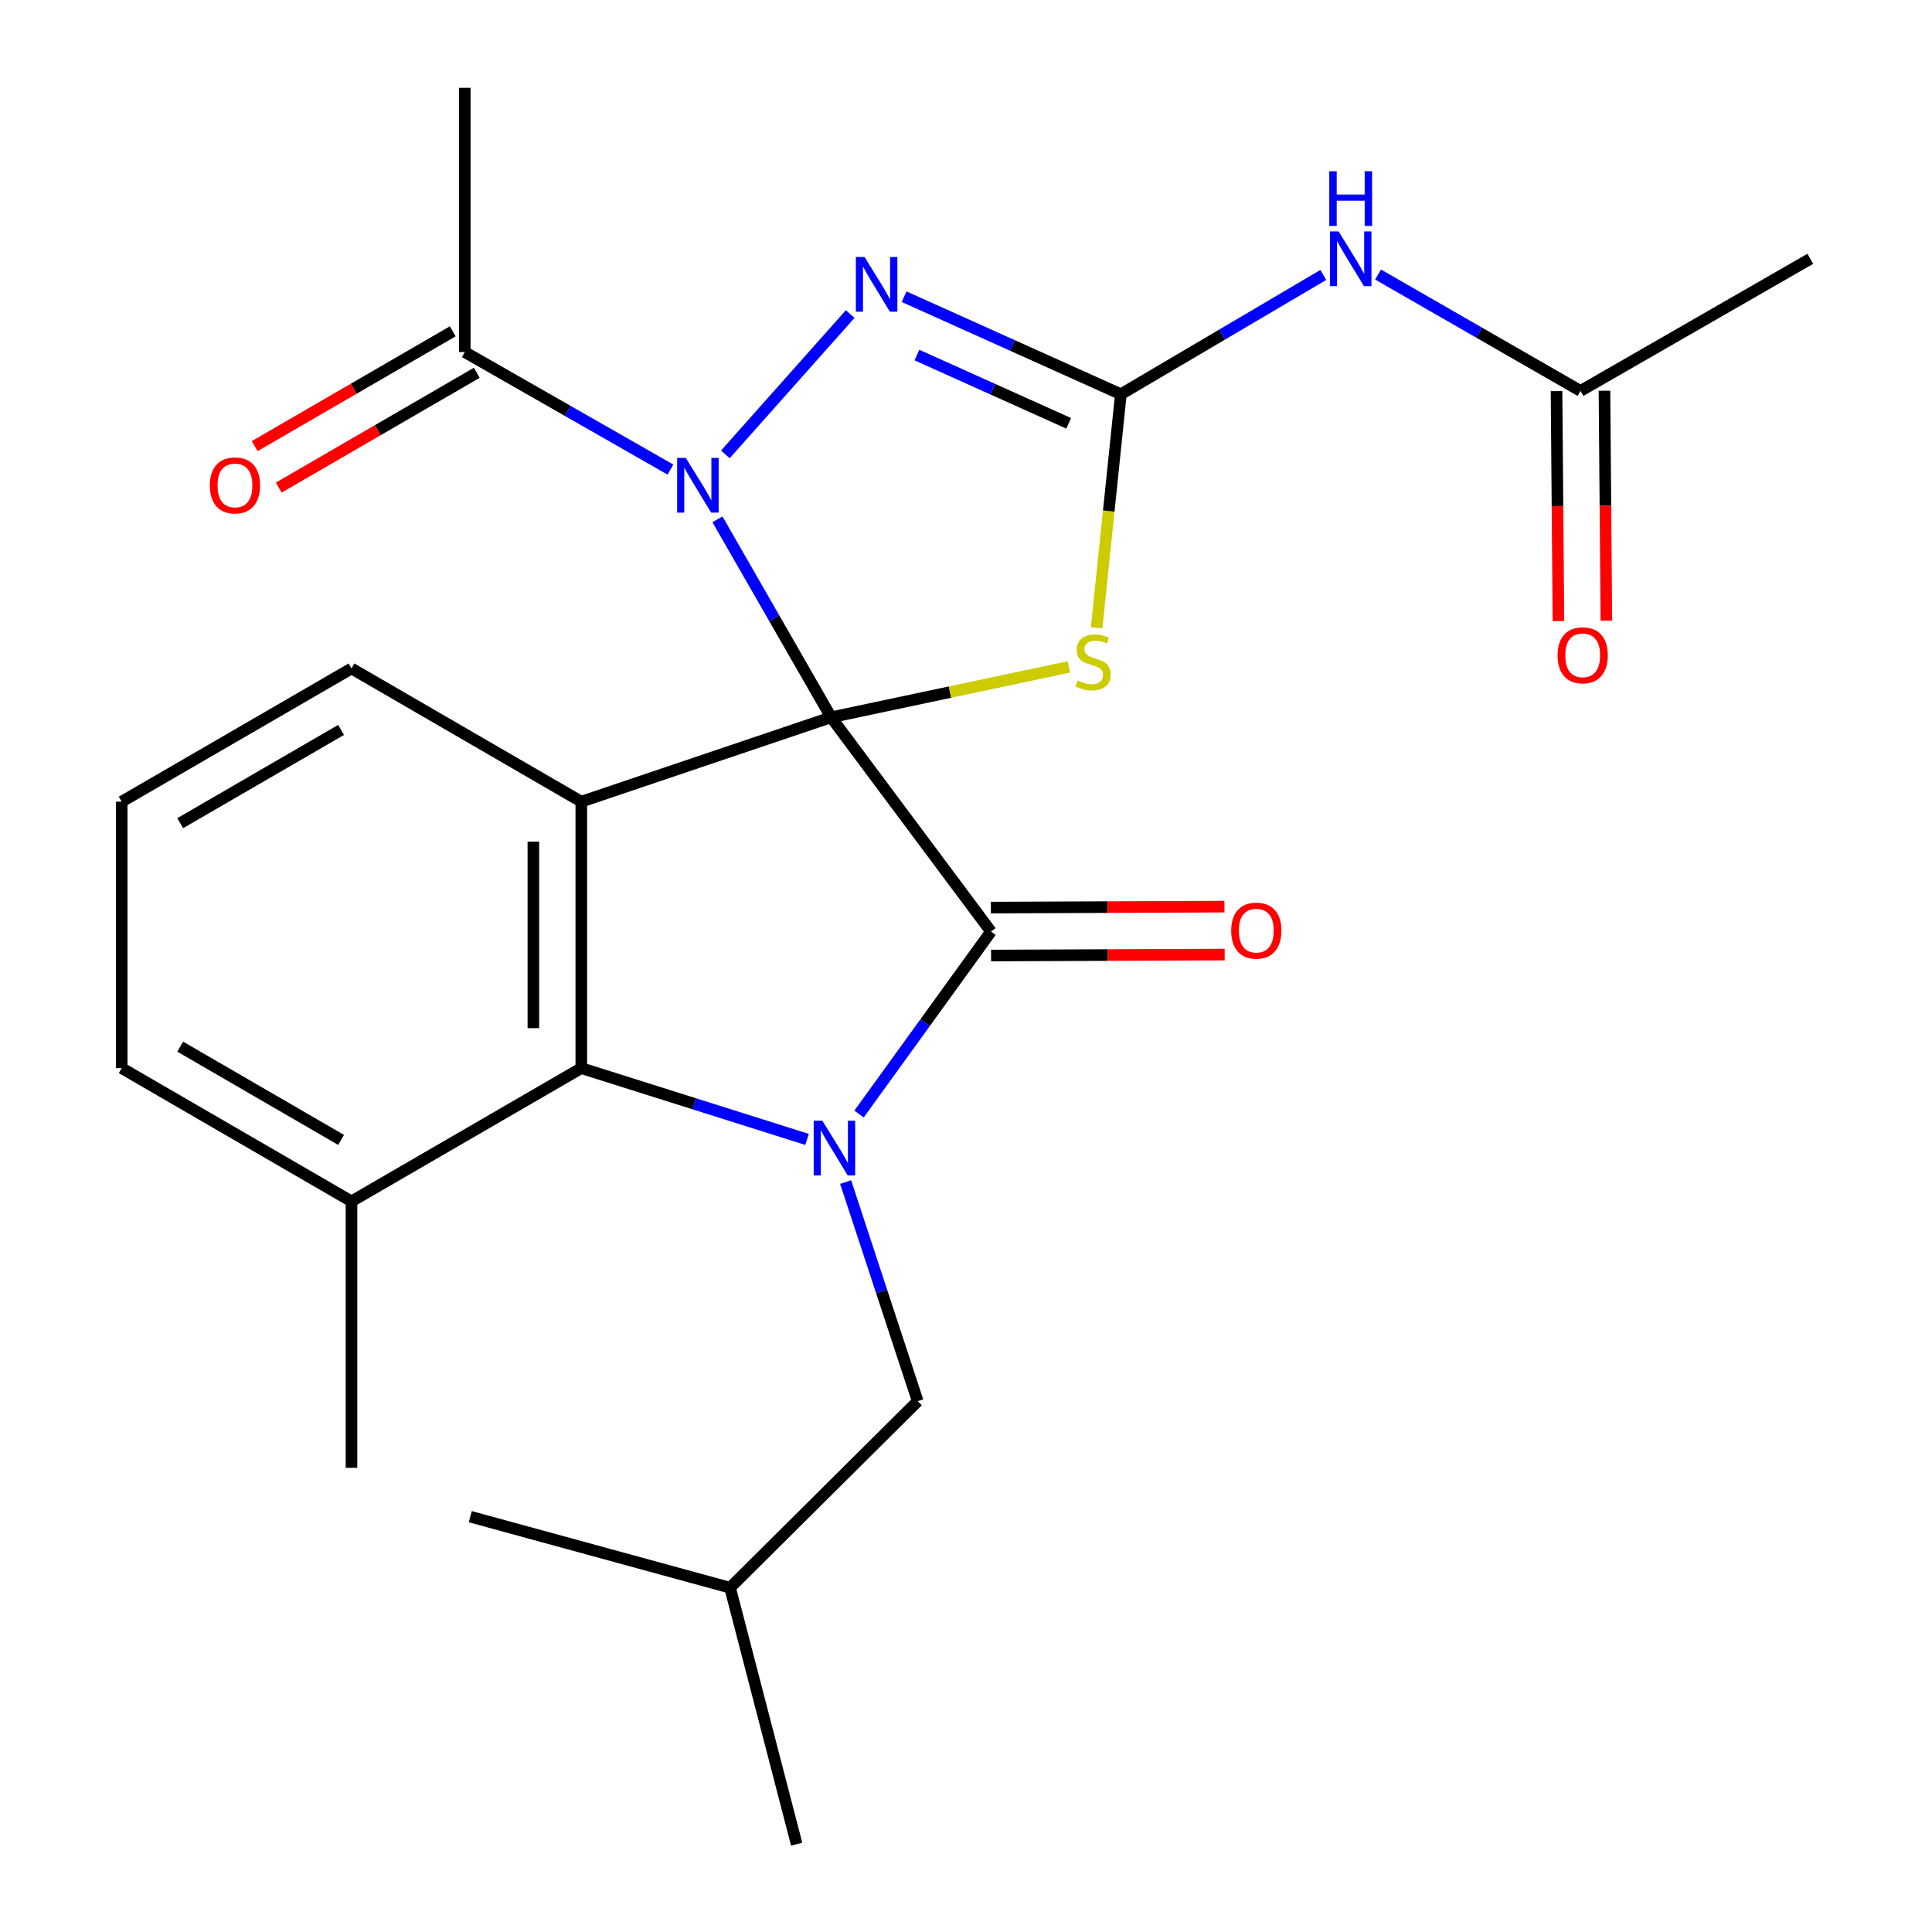 <?xml version='1.0' encoding='iso-8859-1'?>
<svg version='1.1' baseProfile='full'
              xmlns='http://www.w3.org/2000/svg'
                      xmlns:rdkit='http://www.rdkit.org/xml'
                      xmlns:xlink='http://www.w3.org/1999/xlink'
                  xml:space='preserve'
width='1000px' height='1000px' viewBox='0 0 1000 1000'>
<!-- END OF HEADER -->
<rect style='opacity:1.0;fill:#FFFFFF;stroke:none' width='1000' height='1000' x='0' y='0'> </rect>
<path class='bond-0' d='M 430.181,371.266 L 400.765,320.032' style='fill:none;fill-rule:evenodd;stroke:#000000;stroke-width:6px;stroke-linecap:butt;stroke-linejoin:miter;stroke-opacity:1' />
<path class='bond-0' d='M 400.765,320.032 L 371.349,268.797' style='fill:none;fill-rule:evenodd;stroke:#0000FF;stroke-width:6px;stroke-linecap:butt;stroke-linejoin:miter;stroke-opacity:1' />
<path class='bond-1' d='M 430.181,371.266 L 512.93,482.177' style='fill:none;fill-rule:evenodd;stroke:#000000;stroke-width:6px;stroke-linecap:butt;stroke-linejoin:miter;stroke-opacity:1' />
<path class='bond-3' d='M 430.181,371.266 L 300.882,414.949' style='fill:none;fill-rule:evenodd;stroke:#000000;stroke-width:6px;stroke-linecap:butt;stroke-linejoin:miter;stroke-opacity:1' />
<path class='bond-4' d='M 430.181,371.266 L 491.715,358.231' style='fill:none;fill-rule:evenodd;stroke:#000000;stroke-width:6px;stroke-linecap:butt;stroke-linejoin:miter;stroke-opacity:1' />
<path class='bond-4' d='M 491.715,358.231 L 553.248,345.197' style='fill:none;fill-rule:evenodd;stroke:#CCCC00;stroke-width:6px;stroke-linecap:butt;stroke-linejoin:miter;stroke-opacity:1' />
<path class='bond-6' d='M 375.451,235.188 L 440.054,162.556' style='fill:none;fill-rule:evenodd;stroke:#0000FF;stroke-width:6px;stroke-linecap:butt;stroke-linejoin:miter;stroke-opacity:1' />
<path class='bond-9' d='M 347.016,243.053 L 293.789,212.639' style='fill:none;fill-rule:evenodd;stroke:#0000FF;stroke-width:6px;stroke-linecap:butt;stroke-linejoin:miter;stroke-opacity:1' />
<path class='bond-9' d='M 293.789,212.639 L 240.561,182.225' style='fill:none;fill-rule:evenodd;stroke:#000000;stroke-width:6px;stroke-linecap:butt;stroke-linejoin:miter;stroke-opacity:1' />
<path class='bond-2' d='M 512.93,482.177 L 478.786,529.395' style='fill:none;fill-rule:evenodd;stroke:#000000;stroke-width:6px;stroke-linecap:butt;stroke-linejoin:miter;stroke-opacity:1' />
<path class='bond-2' d='M 478.786,529.395 L 444.643,576.614' style='fill:none;fill-rule:evenodd;stroke:#0000FF;stroke-width:6px;stroke-linecap:butt;stroke-linejoin:miter;stroke-opacity:1' />
<path class='bond-12' d='M 512.981,494.583 L 573.432,494.334' style='fill:none;fill-rule:evenodd;stroke:#000000;stroke-width:6px;stroke-linecap:butt;stroke-linejoin:miter;stroke-opacity:1' />
<path class='bond-12' d='M 573.432,494.334 L 633.883,494.085' style='fill:none;fill-rule:evenodd;stroke:#FF0000;stroke-width:6px;stroke-linecap:butt;stroke-linejoin:miter;stroke-opacity:1' />
<path class='bond-12' d='M 512.879,469.771 L 573.33,469.522' style='fill:none;fill-rule:evenodd;stroke:#000000;stroke-width:6px;stroke-linecap:butt;stroke-linejoin:miter;stroke-opacity:1' />
<path class='bond-12' d='M 573.33,469.522 L 633.781,469.273' style='fill:none;fill-rule:evenodd;stroke:#FF0000;stroke-width:6px;stroke-linecap:butt;stroke-linejoin:miter;stroke-opacity:1' />
<path class='bond-10' d='M 437.697,611.839 L 456.353,668.546' style='fill:none;fill-rule:evenodd;stroke:#0000FF;stroke-width:6px;stroke-linecap:butt;stroke-linejoin:miter;stroke-opacity:1' />
<path class='bond-10' d='M 456.353,668.546 L 475.009,725.253' style='fill:none;fill-rule:evenodd;stroke:#000000;stroke-width:6px;stroke-linecap:butt;stroke-linejoin:miter;stroke-opacity:1' />
<path class='bond-25' d='M 417.729,589.756 L 359.306,571.31' style='fill:none;fill-rule:evenodd;stroke:#0000FF;stroke-width:6px;stroke-linecap:butt;stroke-linejoin:miter;stroke-opacity:1' />
<path class='bond-25' d='M 359.306,571.31 L 300.882,552.864' style='fill:none;fill-rule:evenodd;stroke:#000000;stroke-width:6px;stroke-linecap:butt;stroke-linejoin:miter;stroke-opacity:1' />
<path class='bond-7' d='M 300.882,414.949 L 300.882,552.864' style='fill:none;fill-rule:evenodd;stroke:#000000;stroke-width:6px;stroke-linecap:butt;stroke-linejoin:miter;stroke-opacity:1' />
<path class='bond-7' d='M 276.07,435.637 L 276.07,532.177' style='fill:none;fill-rule:evenodd;stroke:#000000;stroke-width:6px;stroke-linecap:butt;stroke-linejoin:miter;stroke-opacity:1' />
<path class='bond-16' d='M 300.882,414.949 L 181.935,345.999' style='fill:none;fill-rule:evenodd;stroke:#000000;stroke-width:6px;stroke-linecap:butt;stroke-linejoin:miter;stroke-opacity:1' />
<path class='bond-5' d='M 567.619,324.939 L 573.888,264.499' style='fill:none;fill-rule:evenodd;stroke:#CCCC00;stroke-width:6px;stroke-linecap:butt;stroke-linejoin:miter;stroke-opacity:1' />
<path class='bond-5' d='M 573.888,264.499 L 580.157,204.06' style='fill:none;fill-rule:evenodd;stroke:#000000;stroke-width:6px;stroke-linecap:butt;stroke-linejoin:miter;stroke-opacity:1' />
<path class='bond-8' d='M 580.157,204.06 L 632.541,173.187' style='fill:none;fill-rule:evenodd;stroke:#000000;stroke-width:6px;stroke-linecap:butt;stroke-linejoin:miter;stroke-opacity:1' />
<path class='bond-8' d='M 632.541,173.187 L 684.926,142.315' style='fill:none;fill-rule:evenodd;stroke:#0000FF;stroke-width:6px;stroke-linecap:butt;stroke-linejoin:miter;stroke-opacity:1' />
<path class='bond-26' d='M 580.157,204.06 L 524.051,178.811' style='fill:none;fill-rule:evenodd;stroke:#000000;stroke-width:6px;stroke-linecap:butt;stroke-linejoin:miter;stroke-opacity:1' />
<path class='bond-26' d='M 524.051,178.811 L 467.945,153.563' style='fill:none;fill-rule:evenodd;stroke:#0000FF;stroke-width:6px;stroke-linecap:butt;stroke-linejoin:miter;stroke-opacity:1' />
<path class='bond-26' d='M 553.143,219.112 L 513.869,201.438' style='fill:none;fill-rule:evenodd;stroke:#000000;stroke-width:6px;stroke-linecap:butt;stroke-linejoin:miter;stroke-opacity:1' />
<path class='bond-26' d='M 513.869,201.438 L 474.594,183.765' style='fill:none;fill-rule:evenodd;stroke:#0000FF;stroke-width:6px;stroke-linecap:butt;stroke-linejoin:miter;stroke-opacity:1' />
<path class='bond-13' d='M 300.882,552.864 L 181.935,621.828' style='fill:none;fill-rule:evenodd;stroke:#000000;stroke-width:6px;stroke-linecap:butt;stroke-linejoin:miter;stroke-opacity:1' />
<path class='bond-11' d='M 713.288,142.098 L 765.676,172.217' style='fill:none;fill-rule:evenodd;stroke:#0000FF;stroke-width:6px;stroke-linecap:butt;stroke-linejoin:miter;stroke-opacity:1' />
<path class='bond-11' d='M 765.676,172.217 L 818.065,202.336' style='fill:none;fill-rule:evenodd;stroke:#000000;stroke-width:6px;stroke-linecap:butt;stroke-linejoin:miter;stroke-opacity:1' />
<path class='bond-14' d='M 234.339,171.492 L 183.084,201.203' style='fill:none;fill-rule:evenodd;stroke:#000000;stroke-width:6px;stroke-linecap:butt;stroke-linejoin:miter;stroke-opacity:1' />
<path class='bond-14' d='M 183.084,201.203 L 131.83,230.914' style='fill:none;fill-rule:evenodd;stroke:#FF0000;stroke-width:6px;stroke-linecap:butt;stroke-linejoin:miter;stroke-opacity:1' />
<path class='bond-14' d='M 246.783,192.958 L 195.528,222.669' style='fill:none;fill-rule:evenodd;stroke:#000000;stroke-width:6px;stroke-linecap:butt;stroke-linejoin:miter;stroke-opacity:1' />
<path class='bond-14' d='M 195.528,222.669 L 144.273,252.38' style='fill:none;fill-rule:evenodd;stroke:#FF0000;stroke-width:6px;stroke-linecap:butt;stroke-linejoin:miter;stroke-opacity:1' />
<path class='bond-17' d='M 240.561,182.225 L 240.561,45.455' style='fill:none;fill-rule:evenodd;stroke:#000000;stroke-width:6px;stroke-linecap:butt;stroke-linejoin:miter;stroke-opacity:1' />
<path class='bond-19' d='M 475.009,725.253 L 377.883,821.8' style='fill:none;fill-rule:evenodd;stroke:#000000;stroke-width:6px;stroke-linecap:butt;stroke-linejoin:miter;stroke-opacity:1' />
<path class='bond-15' d='M 805.659,202.439 L 806.151,261.954' style='fill:none;fill-rule:evenodd;stroke:#000000;stroke-width:6px;stroke-linecap:butt;stroke-linejoin:miter;stroke-opacity:1' />
<path class='bond-15' d='M 806.151,261.954 L 806.643,321.47' style='fill:none;fill-rule:evenodd;stroke:#FF0000;stroke-width:6px;stroke-linecap:butt;stroke-linejoin:miter;stroke-opacity:1' />
<path class='bond-15' d='M 830.47,202.234 L 830.962,261.749' style='fill:none;fill-rule:evenodd;stroke:#000000;stroke-width:6px;stroke-linecap:butt;stroke-linejoin:miter;stroke-opacity:1' />
<path class='bond-15' d='M 830.962,261.749 L 831.454,321.265' style='fill:none;fill-rule:evenodd;stroke:#FF0000;stroke-width:6px;stroke-linecap:butt;stroke-linejoin:miter;stroke-opacity:1' />
<path class='bond-20' d='M 818.065,202.336 L 937.012,133.951' style='fill:none;fill-rule:evenodd;stroke:#000000;stroke-width:6px;stroke-linecap:butt;stroke-linejoin:miter;stroke-opacity:1' />
<path class='bond-22' d='M 181.935,621.828 L 181.935,759.742' style='fill:none;fill-rule:evenodd;stroke:#000000;stroke-width:6px;stroke-linecap:butt;stroke-linejoin:miter;stroke-opacity:1' />
<path class='bond-27' d='M 181.935,621.828 L 62.989,552.864' style='fill:none;fill-rule:evenodd;stroke:#000000;stroke-width:6px;stroke-linecap:butt;stroke-linejoin:miter;stroke-opacity:1' />
<path class='bond-27' d='M 176.539,590.018 L 93.276,541.743' style='fill:none;fill-rule:evenodd;stroke:#000000;stroke-width:6px;stroke-linecap:butt;stroke-linejoin:miter;stroke-opacity:1' />
<path class='bond-18' d='M 181.935,345.999 L 62.989,414.949' style='fill:none;fill-rule:evenodd;stroke:#000000;stroke-width:6px;stroke-linecap:butt;stroke-linejoin:miter;stroke-opacity:1' />
<path class='bond-18' d='M 176.537,377.808 L 93.274,426.073' style='fill:none;fill-rule:evenodd;stroke:#000000;stroke-width:6px;stroke-linecap:butt;stroke-linejoin:miter;stroke-opacity:1' />
<path class='bond-21' d='M 62.989,414.949 L 62.989,552.864' style='fill:none;fill-rule:evenodd;stroke:#000000;stroke-width:6px;stroke-linecap:butt;stroke-linejoin:miter;stroke-opacity:1' />
<path class='bond-23' d='M 377.883,821.8 L 412.358,954.545' style='fill:none;fill-rule:evenodd;stroke:#000000;stroke-width:6px;stroke-linecap:butt;stroke-linejoin:miter;stroke-opacity:1' />
<path class='bond-24' d='M 377.883,821.8 L 243.414,785.023' style='fill:none;fill-rule:evenodd;stroke:#000000;stroke-width:6px;stroke-linecap:butt;stroke-linejoin:miter;stroke-opacity:1' />
<path  class='atom-1' d='M 354.971 237.015
L 364.251 252.015
Q 365.171 253.495, 366.651 256.175
Q 368.131 258.855, 368.211 259.015
L 368.211 237.015
L 371.971 237.015
L 371.971 265.335
L 368.091 265.335
L 358.131 248.935
Q 356.971 247.015, 355.731 244.815
Q 354.531 242.615, 354.171 241.935
L 354.171 265.335
L 350.491 265.335
L 350.491 237.015
L 354.971 237.015
' fill='#0000FF'/>
<path  class='atom-3' d='M 425.644 580.071
L 434.924 595.071
Q 435.844 596.551, 437.324 599.231
Q 438.804 601.911, 438.884 602.071
L 438.884 580.071
L 442.644 580.071
L 442.644 608.391
L 438.764 608.391
L 428.804 591.991
Q 427.644 590.071, 426.404 587.871
Q 425.204 585.671, 424.844 584.991
L 424.844 608.391
L 421.164 608.391
L 421.164 580.071
L 425.644 580.071
' fill='#0000FF'/>
<path  class='atom-5' d='M 557.794 352.259
Q 558.114 352.379, 559.434 352.939
Q 560.754 353.499, 562.194 353.859
Q 563.674 354.179, 565.114 354.179
Q 567.794 354.179, 569.354 352.899
Q 570.914 351.579, 570.914 349.299
Q 570.914 347.739, 570.114 346.779
Q 569.354 345.819, 568.154 345.299
Q 566.954 344.779, 564.954 344.179
Q 562.434 343.419, 560.914 342.699
Q 559.434 341.979, 558.354 340.459
Q 557.314 338.939, 557.314 336.379
Q 557.314 332.819, 559.714 330.619
Q 562.154 328.419, 566.954 328.419
Q 570.234 328.419, 573.954 329.979
L 573.034 333.059
Q 569.634 331.659, 567.074 331.659
Q 564.314 331.659, 562.794 332.819
Q 561.274 333.939, 561.314 335.899
Q 561.314 337.419, 562.074 338.339
Q 562.874 339.259, 563.994 339.779
Q 565.154 340.299, 567.074 340.899
Q 569.634 341.699, 571.154 342.499
Q 572.674 343.299, 573.754 344.939
Q 574.874 346.539, 574.874 349.299
Q 574.874 353.219, 572.234 355.339
Q 569.634 357.419, 565.274 357.419
Q 562.754 357.419, 560.834 356.859
Q 558.954 356.339, 556.714 355.419
L 557.794 352.259
' fill='#CCCC00'/>
<path  class='atom-7' d='M 447.479 133.011
L 456.759 148.011
Q 457.679 149.491, 459.159 152.171
Q 460.639 154.851, 460.719 155.011
L 460.719 133.011
L 464.479 133.011
L 464.479 161.331
L 460.599 161.331
L 450.639 144.931
Q 449.479 143.011, 448.239 140.811
Q 447.039 138.611, 446.679 137.931
L 446.679 161.331
L 442.999 161.331
L 442.999 133.011
L 447.479 133.011
' fill='#0000FF'/>
<path  class='atom-9' d='M 692.858 119.791
L 702.138 134.791
Q 703.058 136.271, 704.538 138.951
Q 706.018 141.631, 706.098 141.791
L 706.098 119.791
L 709.858 119.791
L 709.858 148.111
L 705.978 148.111
L 696.018 131.711
Q 694.858 129.791, 693.618 127.591
Q 692.418 125.391, 692.058 124.711
L 692.058 148.111
L 688.378 148.111
L 688.378 119.791
L 692.858 119.791
' fill='#0000FF'/>
<path  class='atom-9' d='M 688.038 88.639
L 691.878 88.639
L 691.878 100.679
L 706.358 100.679
L 706.358 88.639
L 710.198 88.639
L 710.198 116.959
L 706.358 116.959
L 706.358 103.879
L 691.878 103.879
L 691.878 116.959
L 688.038 116.959
L 688.038 88.639
' fill='#0000FF'/>
<path  class='atom-13' d='M 637.265 481.691
Q 637.265 474.891, 640.625 471.091
Q 643.985 467.291, 650.265 467.291
Q 656.545 467.291, 659.905 471.091
Q 663.265 474.891, 663.265 481.691
Q 663.265 488.571, 659.865 492.491
Q 656.465 496.371, 650.265 496.371
Q 644.025 496.371, 640.625 492.491
Q 637.265 488.611, 637.265 481.691
M 650.265 493.171
Q 654.585 493.171, 656.905 490.291
Q 659.265 487.371, 659.265 481.691
Q 659.265 476.131, 656.905 473.331
Q 654.585 470.491, 650.265 470.491
Q 645.945 470.491, 643.585 473.291
Q 641.265 476.091, 641.265 481.691
Q 641.265 487.411, 643.585 490.291
Q 645.945 493.171, 650.265 493.171
' fill='#FF0000'/>
<path  class='atom-15' d='M 108.614 251.255
Q 108.614 244.455, 111.974 240.655
Q 115.334 236.855, 121.614 236.855
Q 127.894 236.855, 131.254 240.655
Q 134.614 244.455, 134.614 251.255
Q 134.614 258.135, 131.214 262.055
Q 127.814 265.935, 121.614 265.935
Q 115.374 265.935, 111.974 262.055
Q 108.614 258.175, 108.614 251.255
M 121.614 262.735
Q 125.934 262.735, 128.254 259.855
Q 130.614 256.935, 130.614 251.255
Q 130.614 245.695, 128.254 242.895
Q 125.934 240.055, 121.614 240.055
Q 117.294 240.055, 114.934 242.855
Q 112.614 245.655, 112.614 251.255
Q 112.614 256.975, 114.934 259.855
Q 117.294 262.735, 121.614 262.735
' fill='#FF0000'/>
<path  class='atom-16' d='M 806.195 339.187
Q 806.195 332.387, 809.555 328.587
Q 812.915 324.787, 819.195 324.787
Q 825.475 324.787, 828.835 328.587
Q 832.195 332.387, 832.195 339.187
Q 832.195 346.067, 828.795 349.987
Q 825.395 353.867, 819.195 353.867
Q 812.955 353.867, 809.555 349.987
Q 806.195 346.107, 806.195 339.187
M 819.195 350.667
Q 823.515 350.667, 825.835 347.787
Q 828.195 344.867, 828.195 339.187
Q 828.195 333.627, 825.835 330.827
Q 823.515 327.987, 819.195 327.987
Q 814.875 327.987, 812.515 330.787
Q 810.195 333.587, 810.195 339.187
Q 810.195 344.907, 812.515 347.787
Q 814.875 350.667, 819.195 350.667
' fill='#FF0000'/>
</svg>
